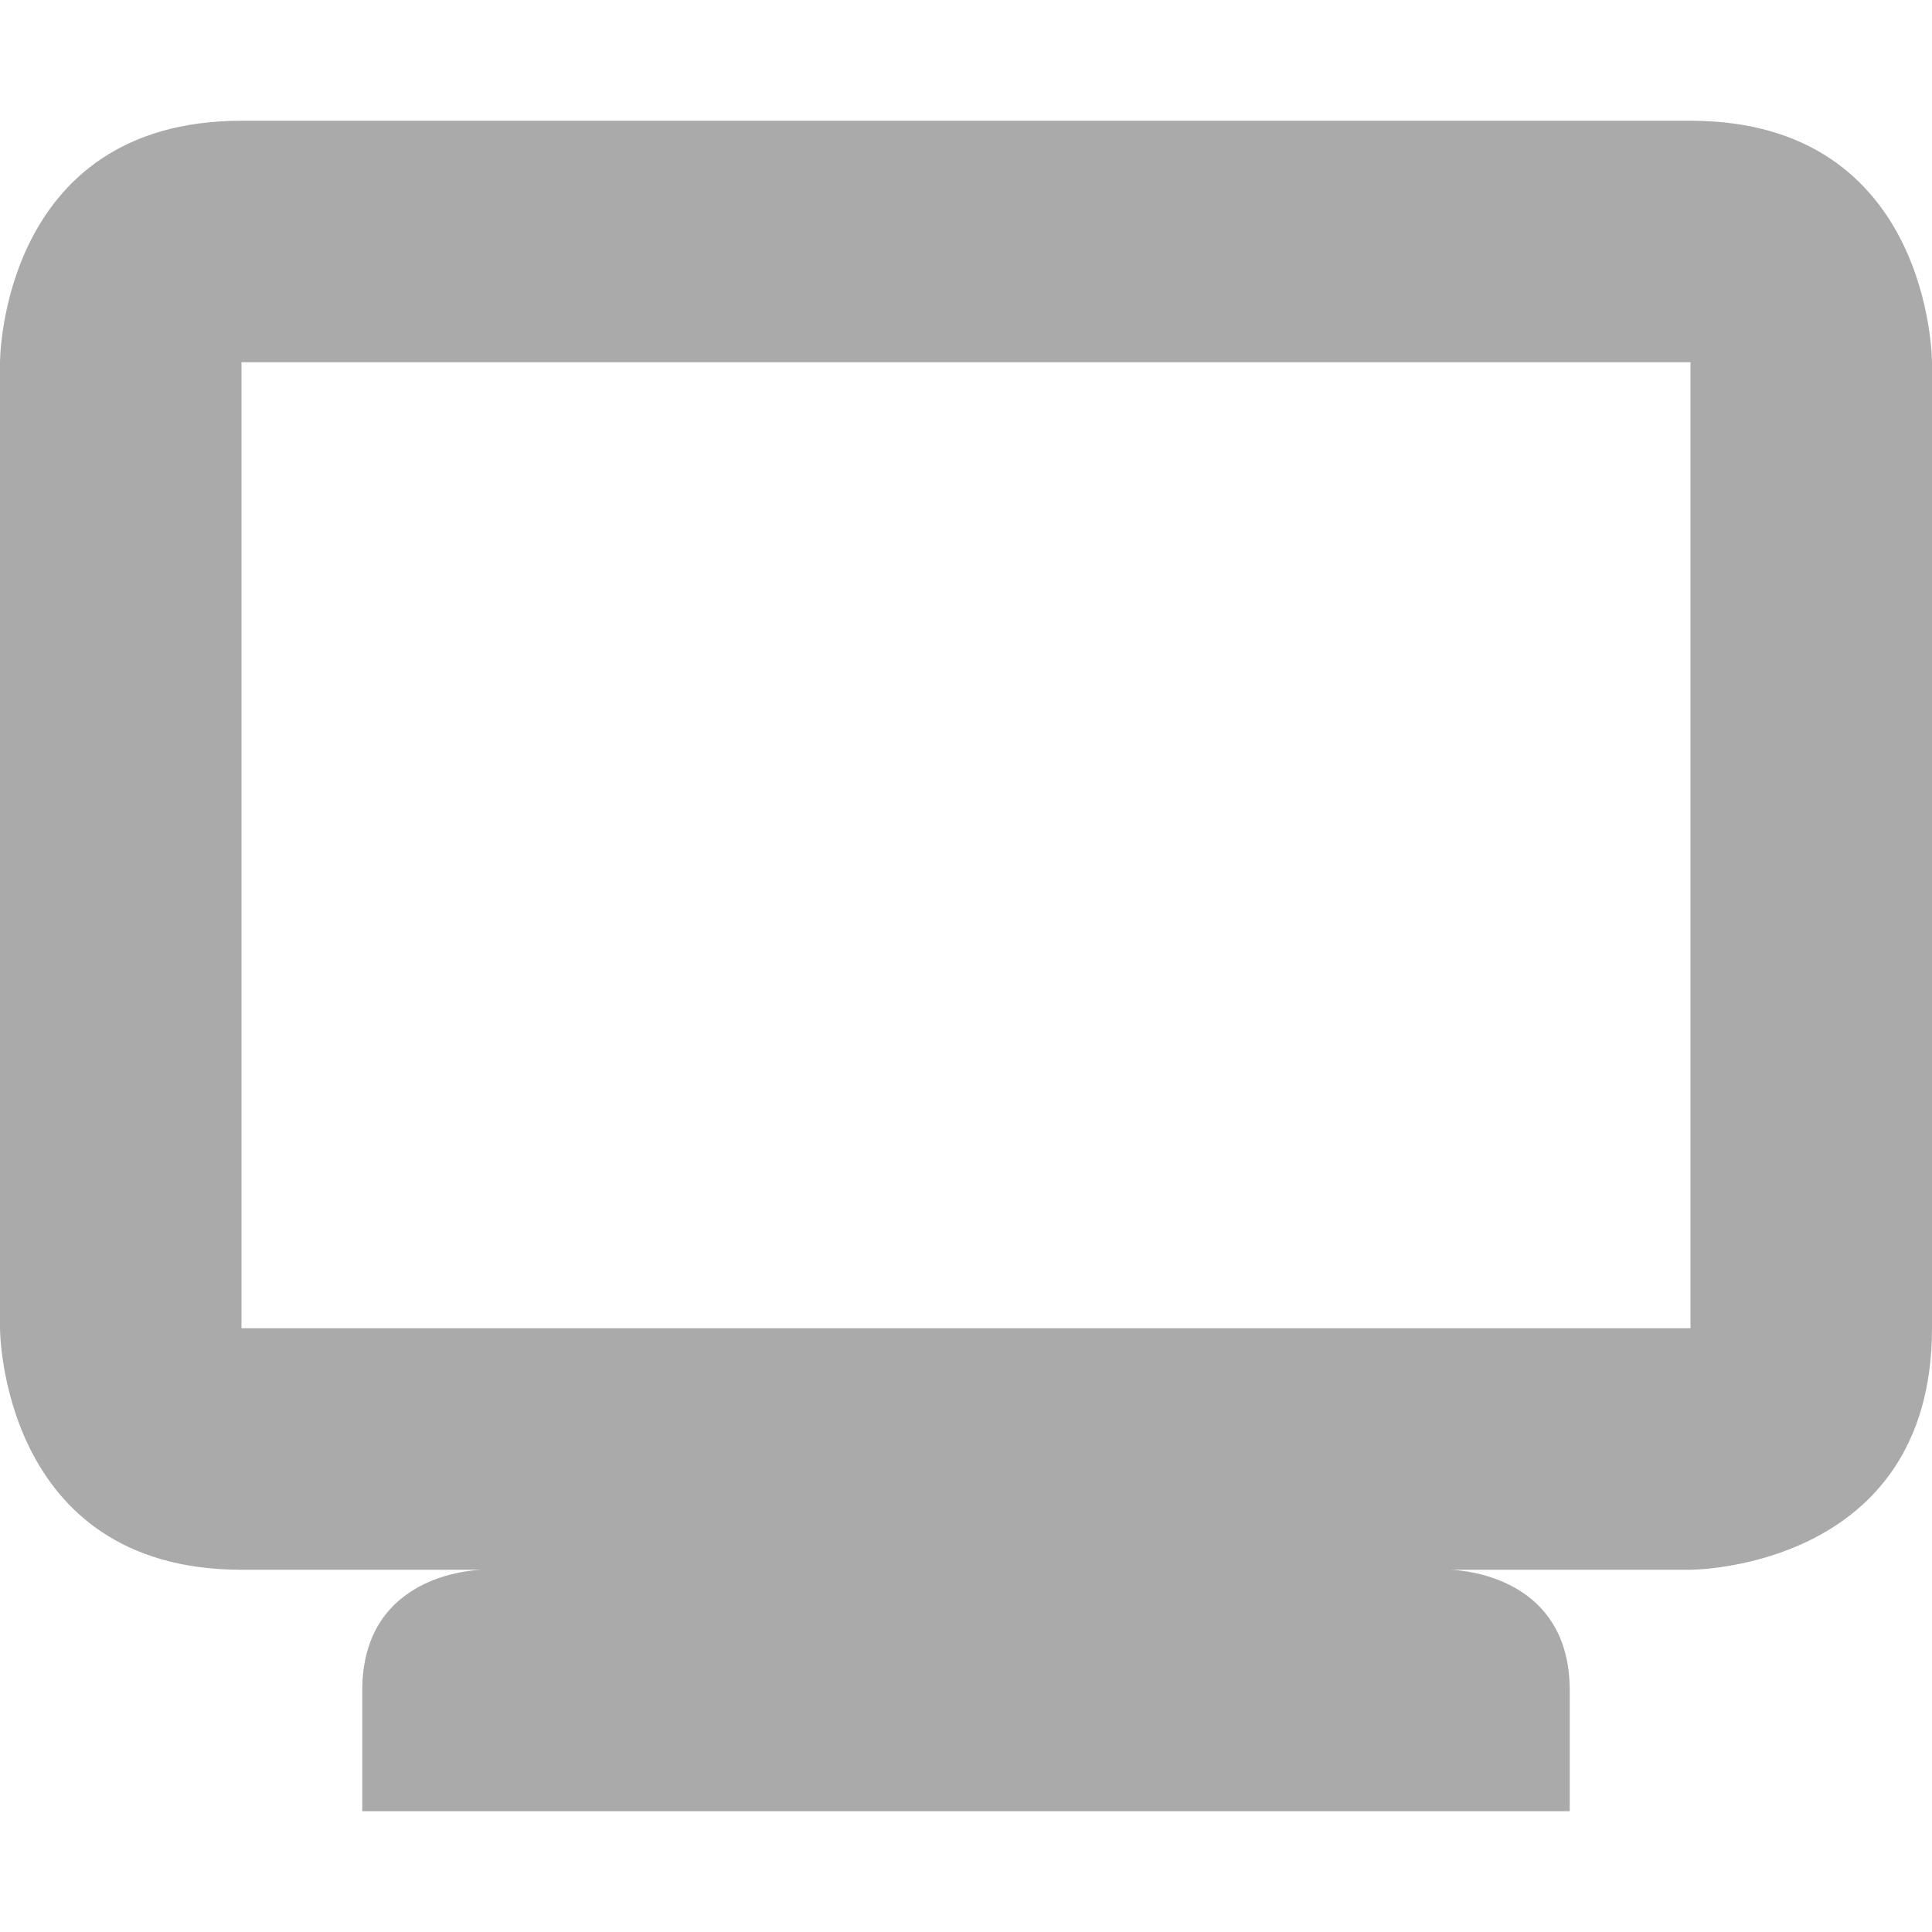 <svg width="16" height="16" version="1.1" xmlns="http://www.w3.org/2000/svg">
 <path d="m2 1c-2 0-2 2-2 2v8s0 2 2 2h12s2 0 2-2v-8s0-2-2-2zm0 2h12v8h-12zm1 11v1h10v-1c0-1-1-1-1-1h-8s-1 0-1 1z" fill="#aaaaaa"/>
</svg>
